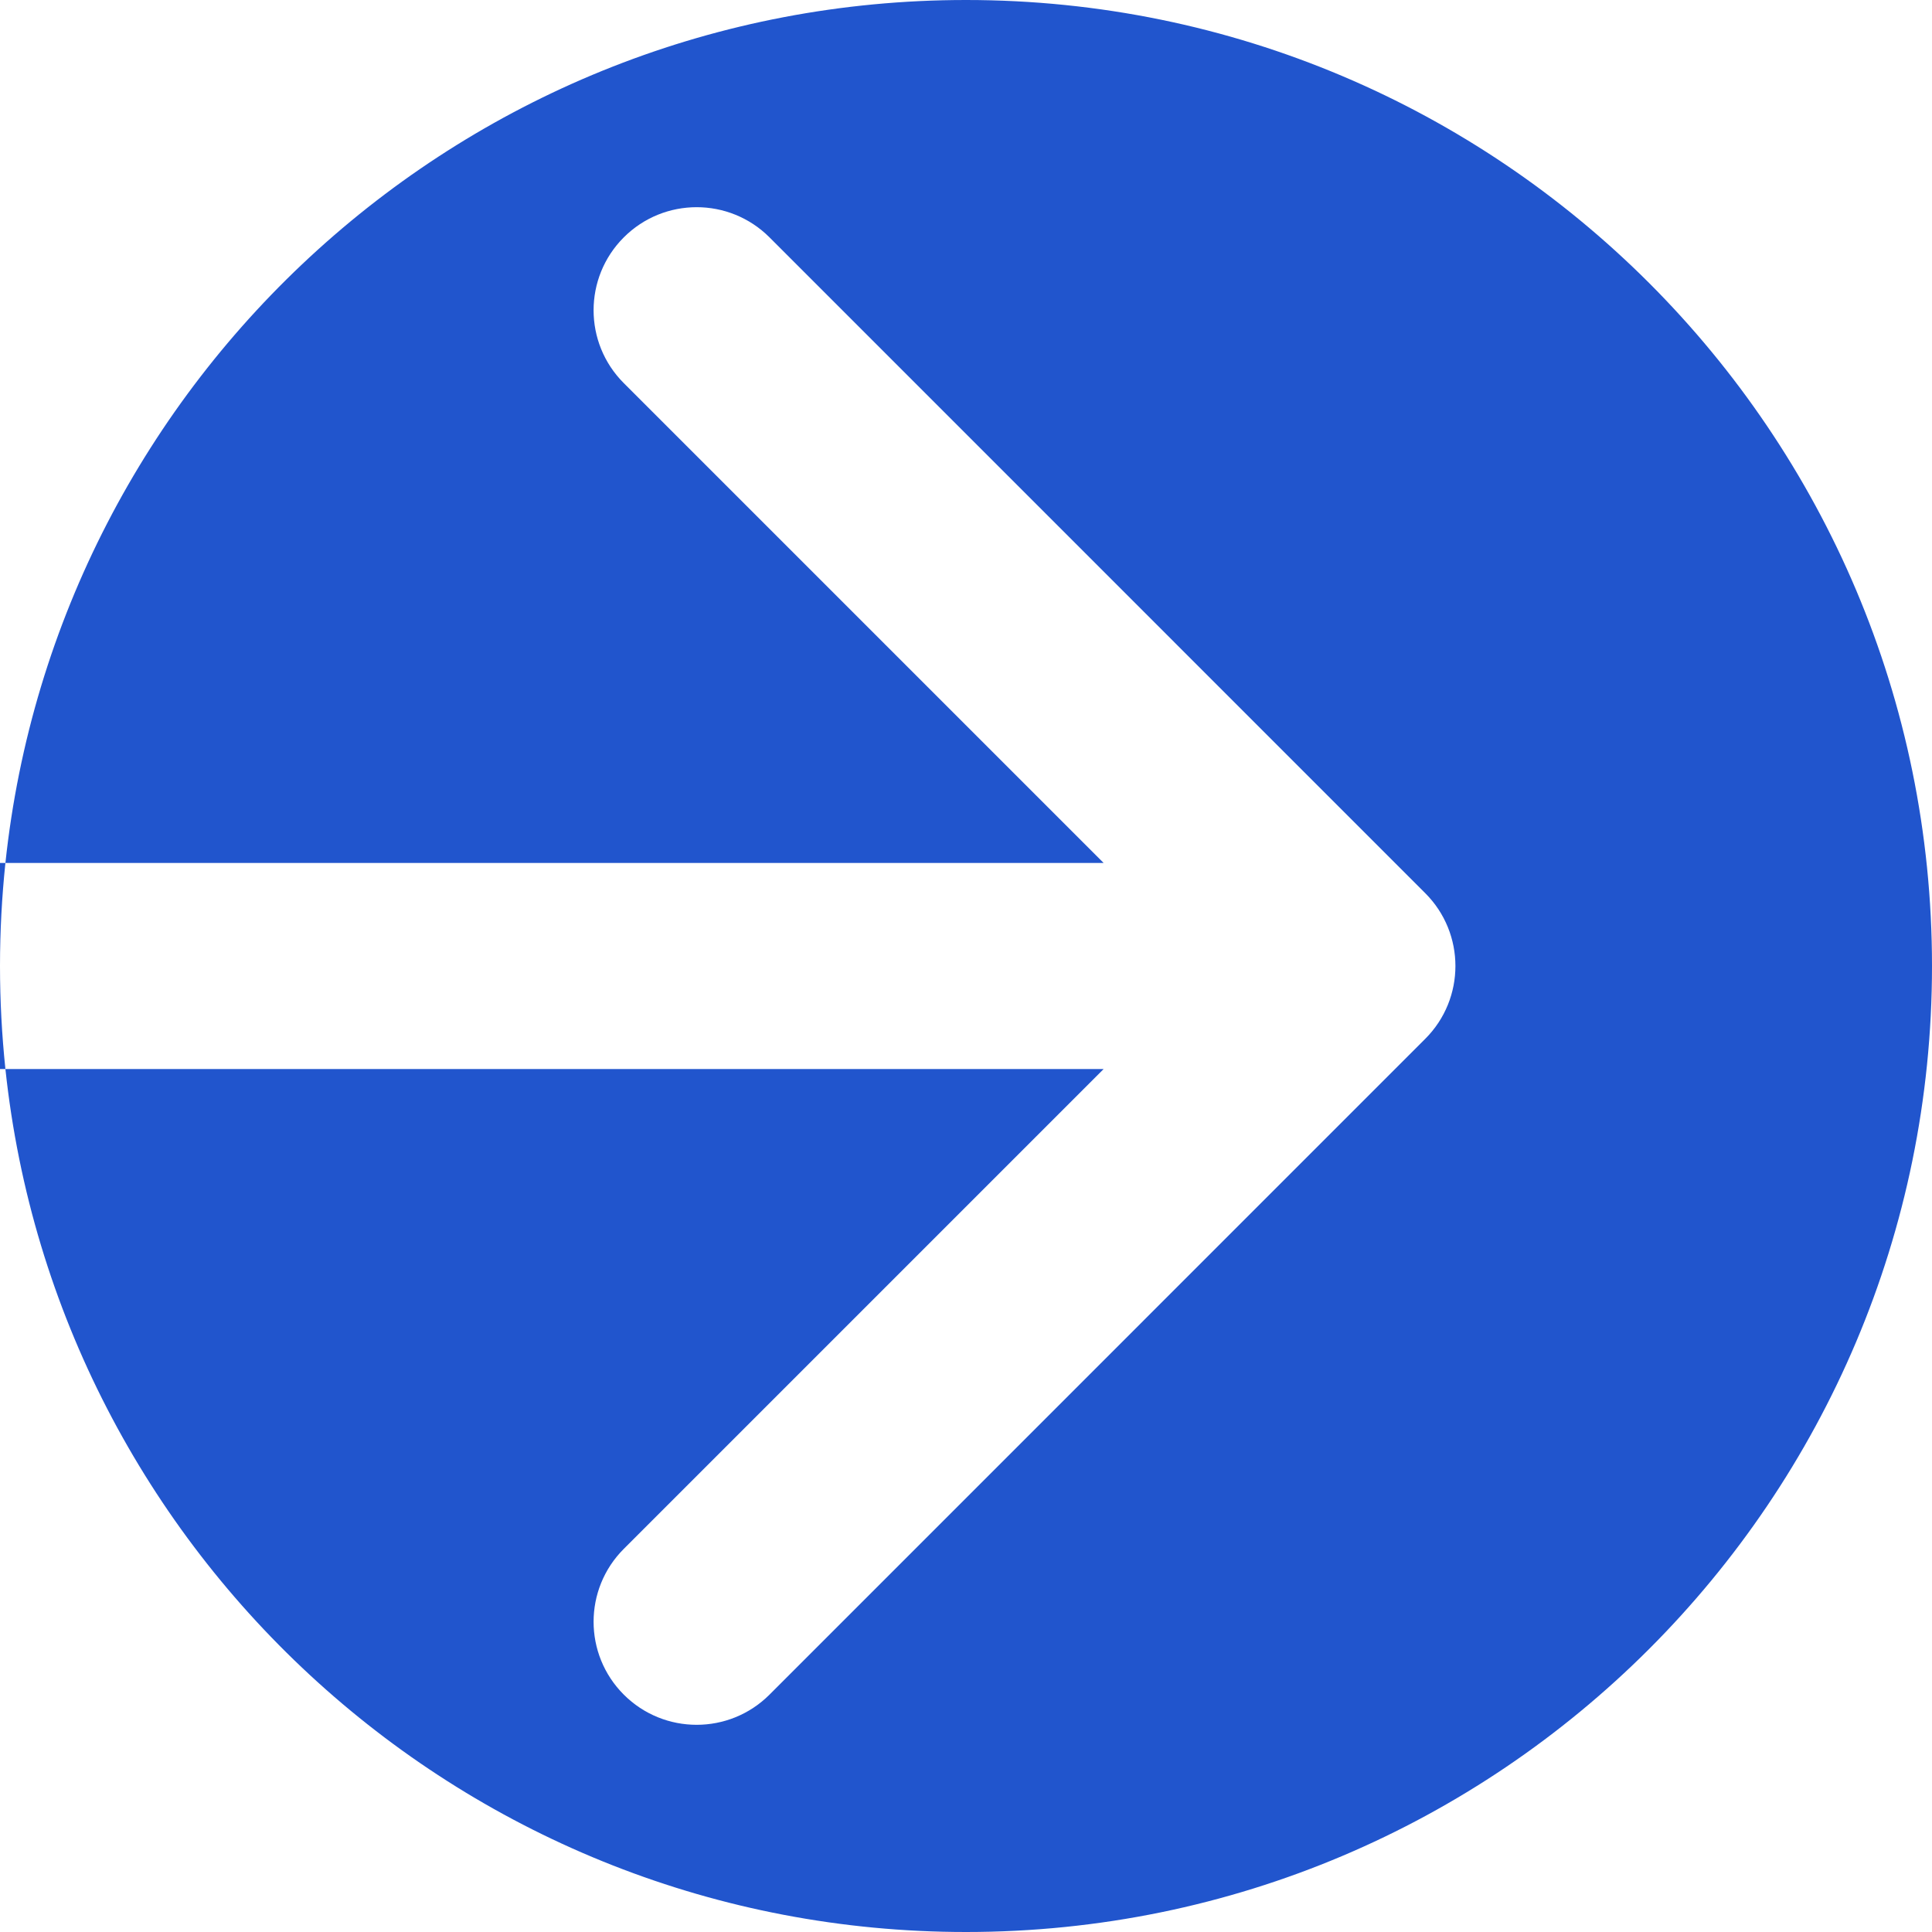 <?xml version="1.0" encoding="UTF-8"?> <svg xmlns="http://www.w3.org/2000/svg" width="30" height="30" viewBox="0 0 30 30" fill="none"><path fill-rule="evenodd" clip-rule="evenodd" d="M0.084 16.6C0.029 16.074 0 15.54 0 15V16.6H0.084ZM0.084 13.4H17.137L9.686 5.949C9.061 5.324 9.061 4.311 9.686 3.686C10.311 3.061 11.324 3.061 11.949 3.686L22.131 13.869C22.756 14.493 22.756 15.507 22.131 16.131L11.949 26.314C11.324 26.939 10.311 26.939 9.686 26.314C9.061 25.689 9.061 24.676 9.686 24.051L17.137 16.6H0.084C0.883 24.132 7.256 30 15 30C23.284 30 30 23.284 30 15C30 6.716 23.284 0 15 0C7.256 0 0.883 5.868 0.084 13.4ZM0.084 13.4H0V15C0 14.46 0.029 13.926 0.084 13.4Z" fill="#2155CD"></path></svg> 